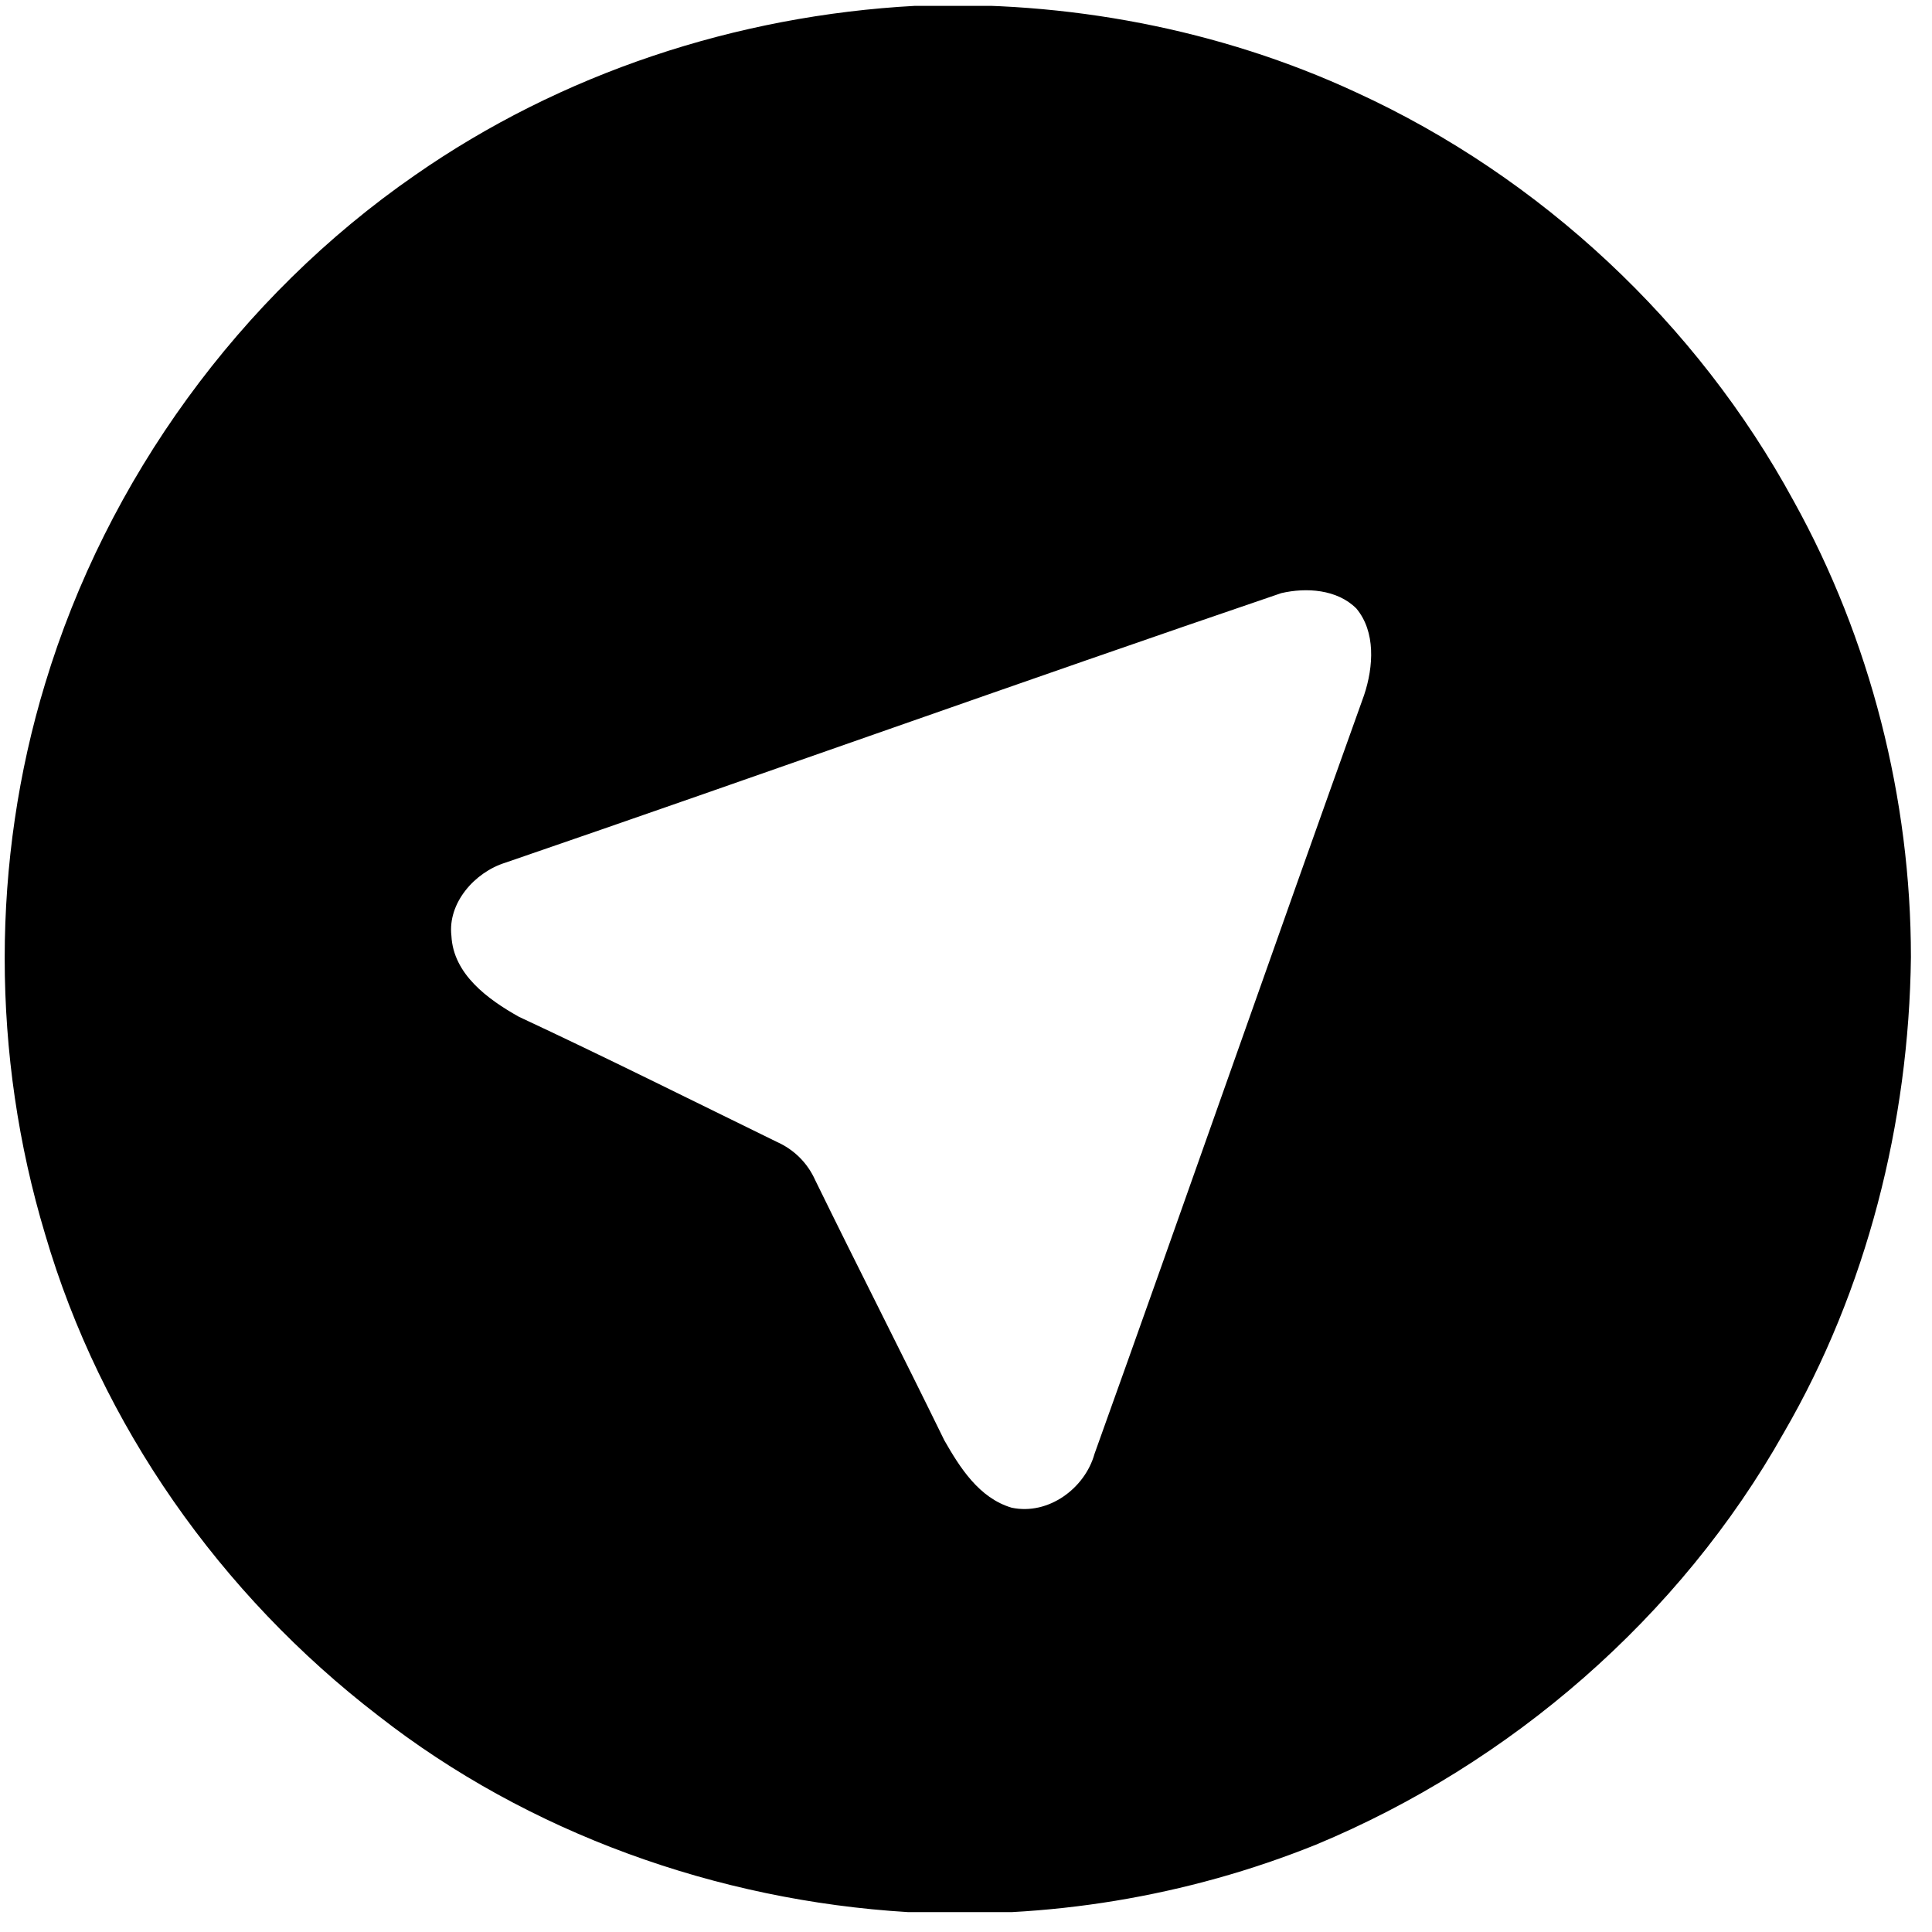 <svg width="66" height="66" viewBox="0 0 66 66" fill="none" xmlns="http://www.w3.org/2000/svg">
<g clip-path="url(#clip0_263_2916)">
<path fill-rule="evenodd" clip-rule="evenodd" d="M61.268 17.104C57.979 11.053 52.651 6.054 46.336 3.159C41.666 0.989 36.404 0.002 31.273 0.199C25.156 0.528 19.17 2.502 14.171 5.988C8.185 10.132 3.647 16.381 1.542 23.353C-0.3 29.405 -0.3 36.048 1.542 42.166C3.449 48.678 7.528 54.466 12.921 58.61C18.052 62.623 24.498 64.925 31.01 65.32C35.746 65.583 40.548 64.793 44.955 63.017C51.599 60.255 57.387 55.255 60.939 48.941C63.767 44.073 65.215 38.351 65.28 32.694C65.28 27.3 63.899 21.84 61.268 17.104ZM46.599 23.748C43.508 32.365 40.482 41.047 37.391 49.664C37.062 50.848 35.812 51.769 34.562 51.506C33.444 51.177 32.786 50.125 32.26 49.204C30.813 46.244 29.3 43.284 27.853 40.324C27.59 39.732 27.129 39.272 26.537 39.008C23.577 37.561 20.683 36.114 17.723 34.733C16.671 34.141 15.487 33.286 15.421 31.97C15.289 30.852 16.21 29.799 17.263 29.471C26.077 26.445 34.891 23.288 43.771 20.262C44.626 20.064 45.679 20.13 46.336 20.788C46.994 21.577 46.928 22.761 46.599 23.748Z" fill="black"/>
</g>
<defs>
<clipPath id="clip0_263_2916">
<rect width="65.12" height="65.12" fill="white" transform="translate(0.16 0.2)"/>
</clipPath>
</defs>
</svg>
